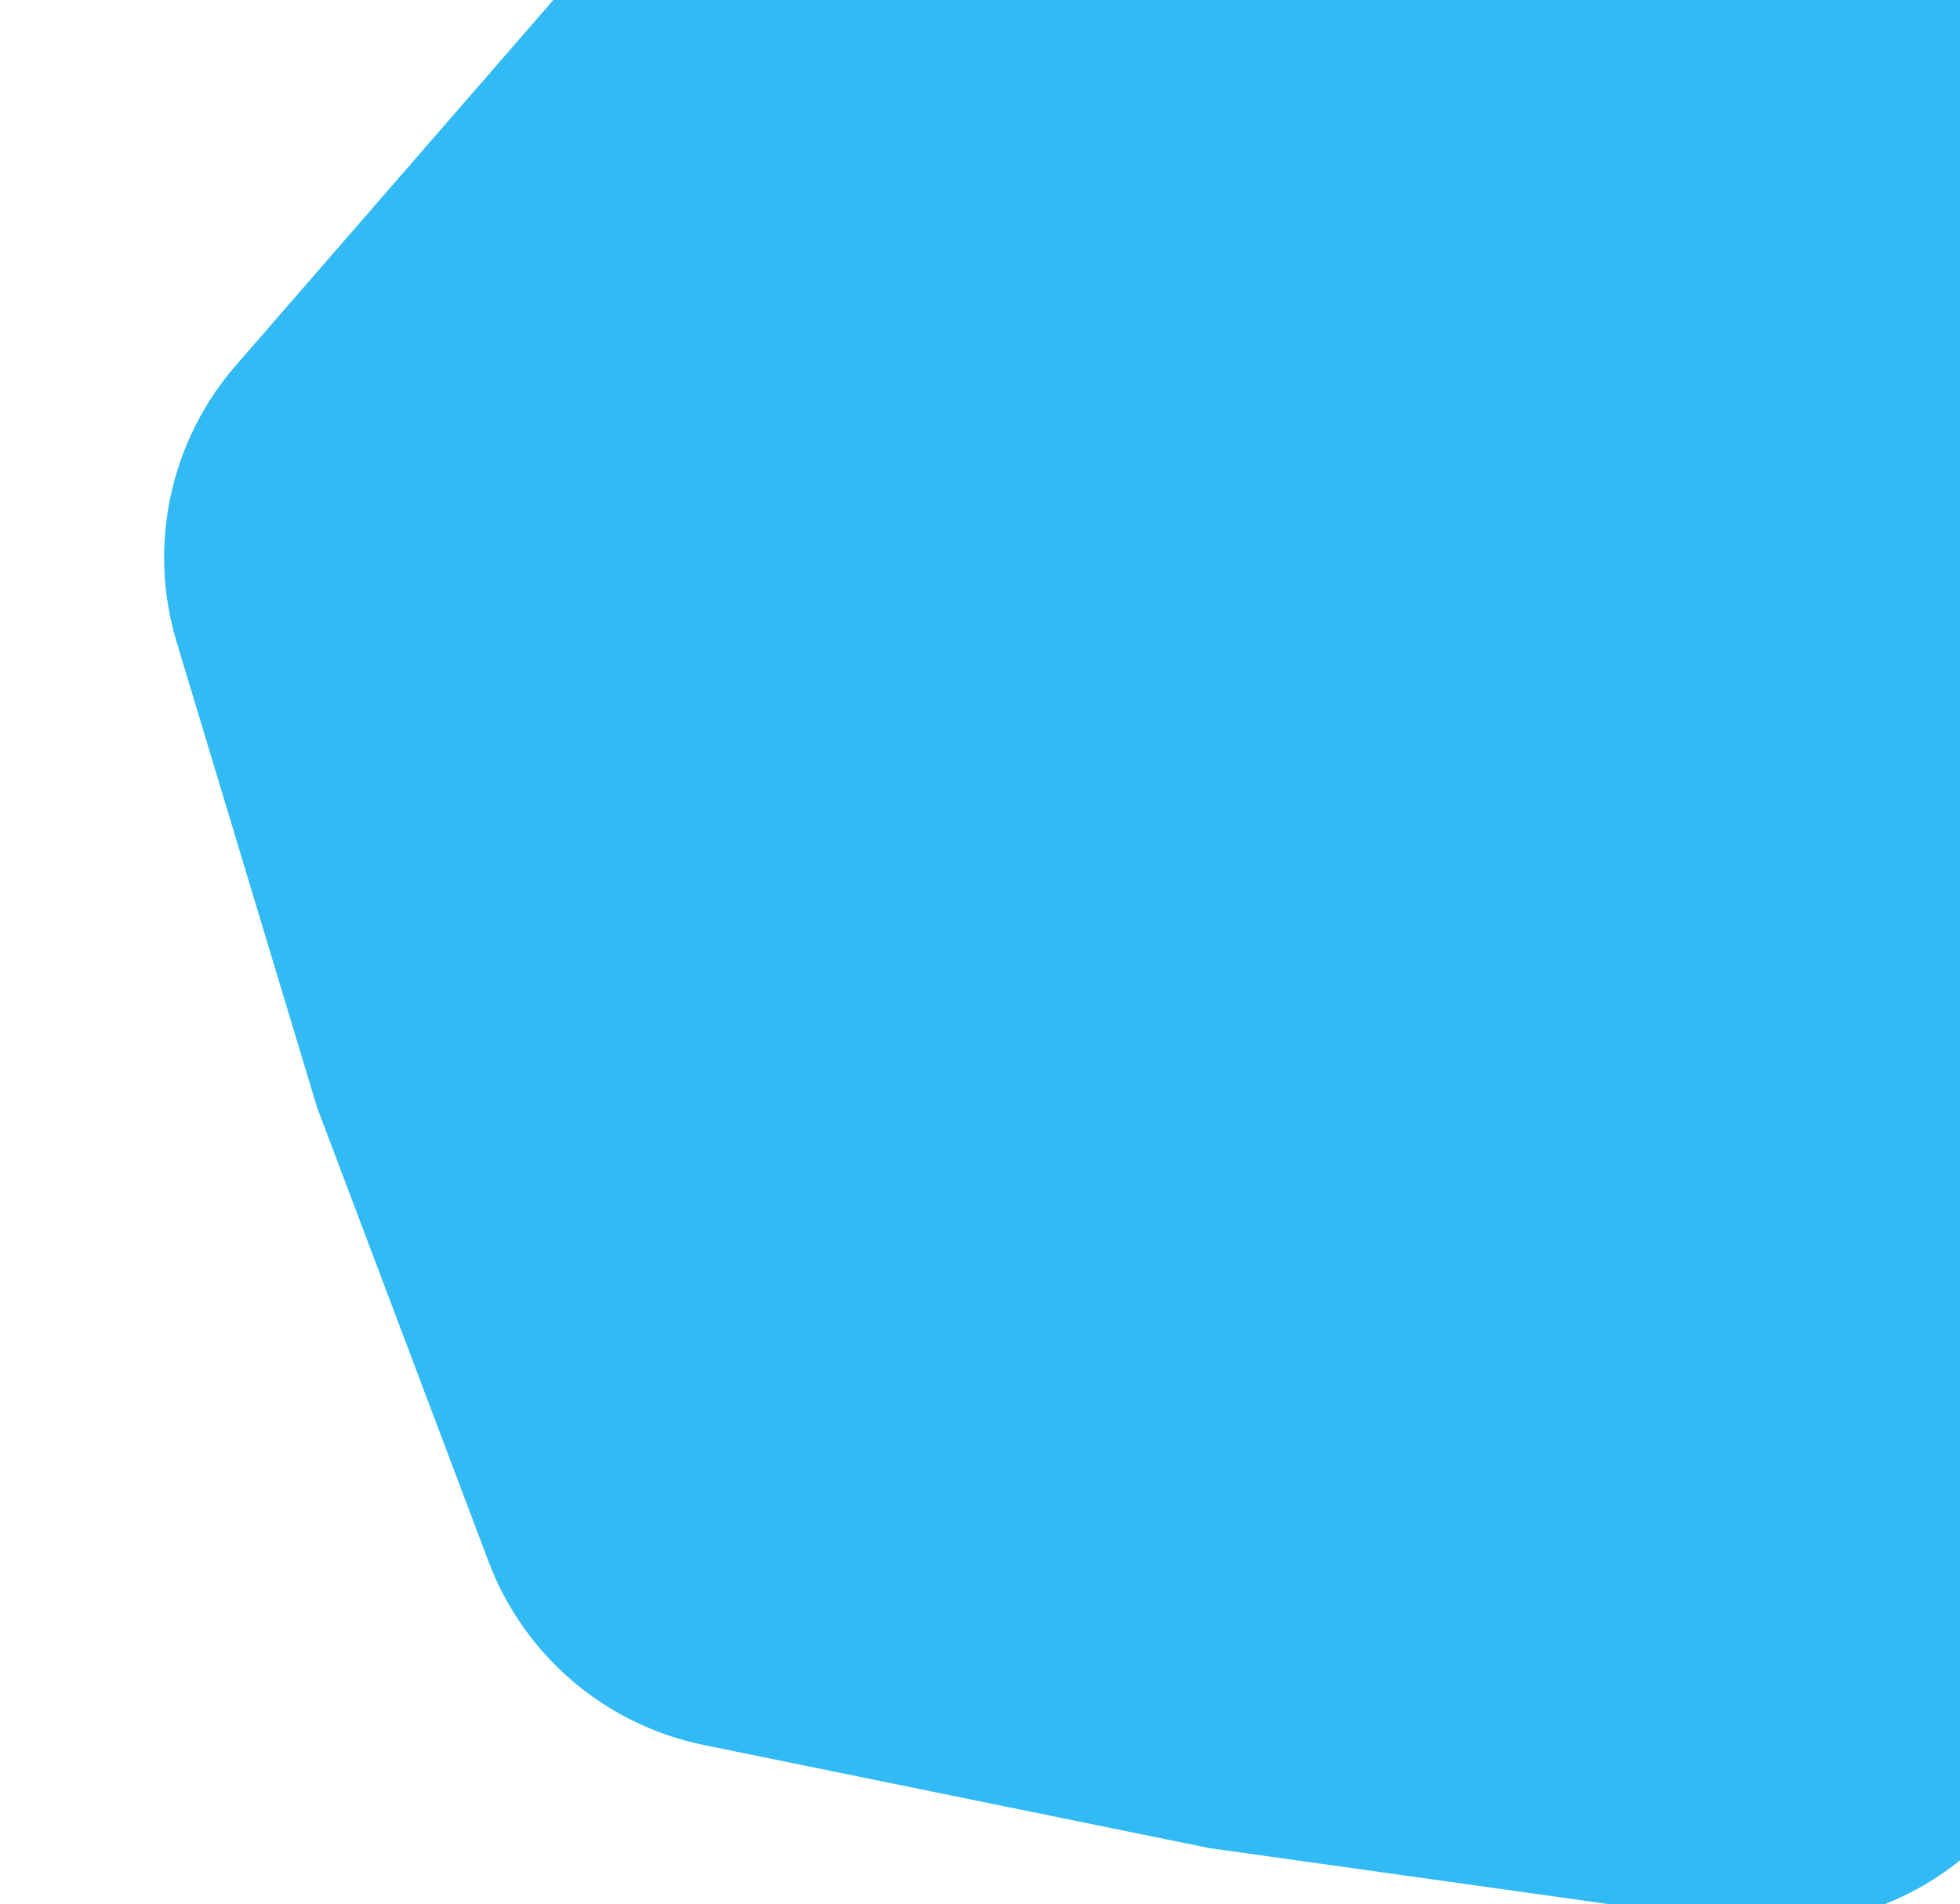 <svg width="1112" height="1080" viewBox="0 0 1112 1080" fill="none" xmlns="http://www.w3.org/2000/svg">
<g filter="url(#filter0_d_16_23)">
<path d="M582.517 -228.824C619.388 -266.297 671.83 -284.09 723.891 -276.791L1022.9 -234.872L1309.61 -176.412C1365.48 -165.02 1411.6 -125.749 1431.74 -72.404L1529.11 185.426L1608.74 449.272C1625.22 503.861 1612.52 563.087 1575.12 606.127L1383.18 826.991L1171.42 1042.21C1134.55 1079.68 1082.11 1097.48 1030.05 1090.18L731.042 1048.26L444.328 989.798C388.456 978.406 342.341 939.134 322.196 885.79L224.831 627.959L145.195 364.114C128.718 309.524 141.413 250.299 178.817 207.259L370.758 -13.605L582.517 -228.824Z" fill="#31BAF4"/>
</g>
<defs>
<filter id="filter0_d_16_23" x="0.111" y="-371.4" width="1663.72" height="1556.19" filterUnits="userSpaceOnUse" color-interpolation-filters="sRGB">
<feFlood flood-opacity="0" result="BackgroundImageFix"/>
<feColorMatrix in="SourceAlpha" type="matrix" values="0 0 0 0 0 0 0 0 0 0 0 0 0 0 0 0 0 0 127 0" result="hardAlpha"/>
<feOffset dx="-45"/>
<feGaussianBlur stdDeviation="46.5"/>
<feComposite in2="hardAlpha" operator="out"/>
<feColorMatrix type="matrix" values="0 0 0 0 0.192 0 0 0 0 0.728 0 0 0 0 0.958 0 0 0 0.3 0"/>
<feBlend mode="normal" in2="BackgroundImageFix" result="effect1_dropShadow_16_23"/>
<feBlend mode="normal" in="SourceGraphic" in2="effect1_dropShadow_16_23" result="shape"/>
</filter>
</defs>
</svg>
